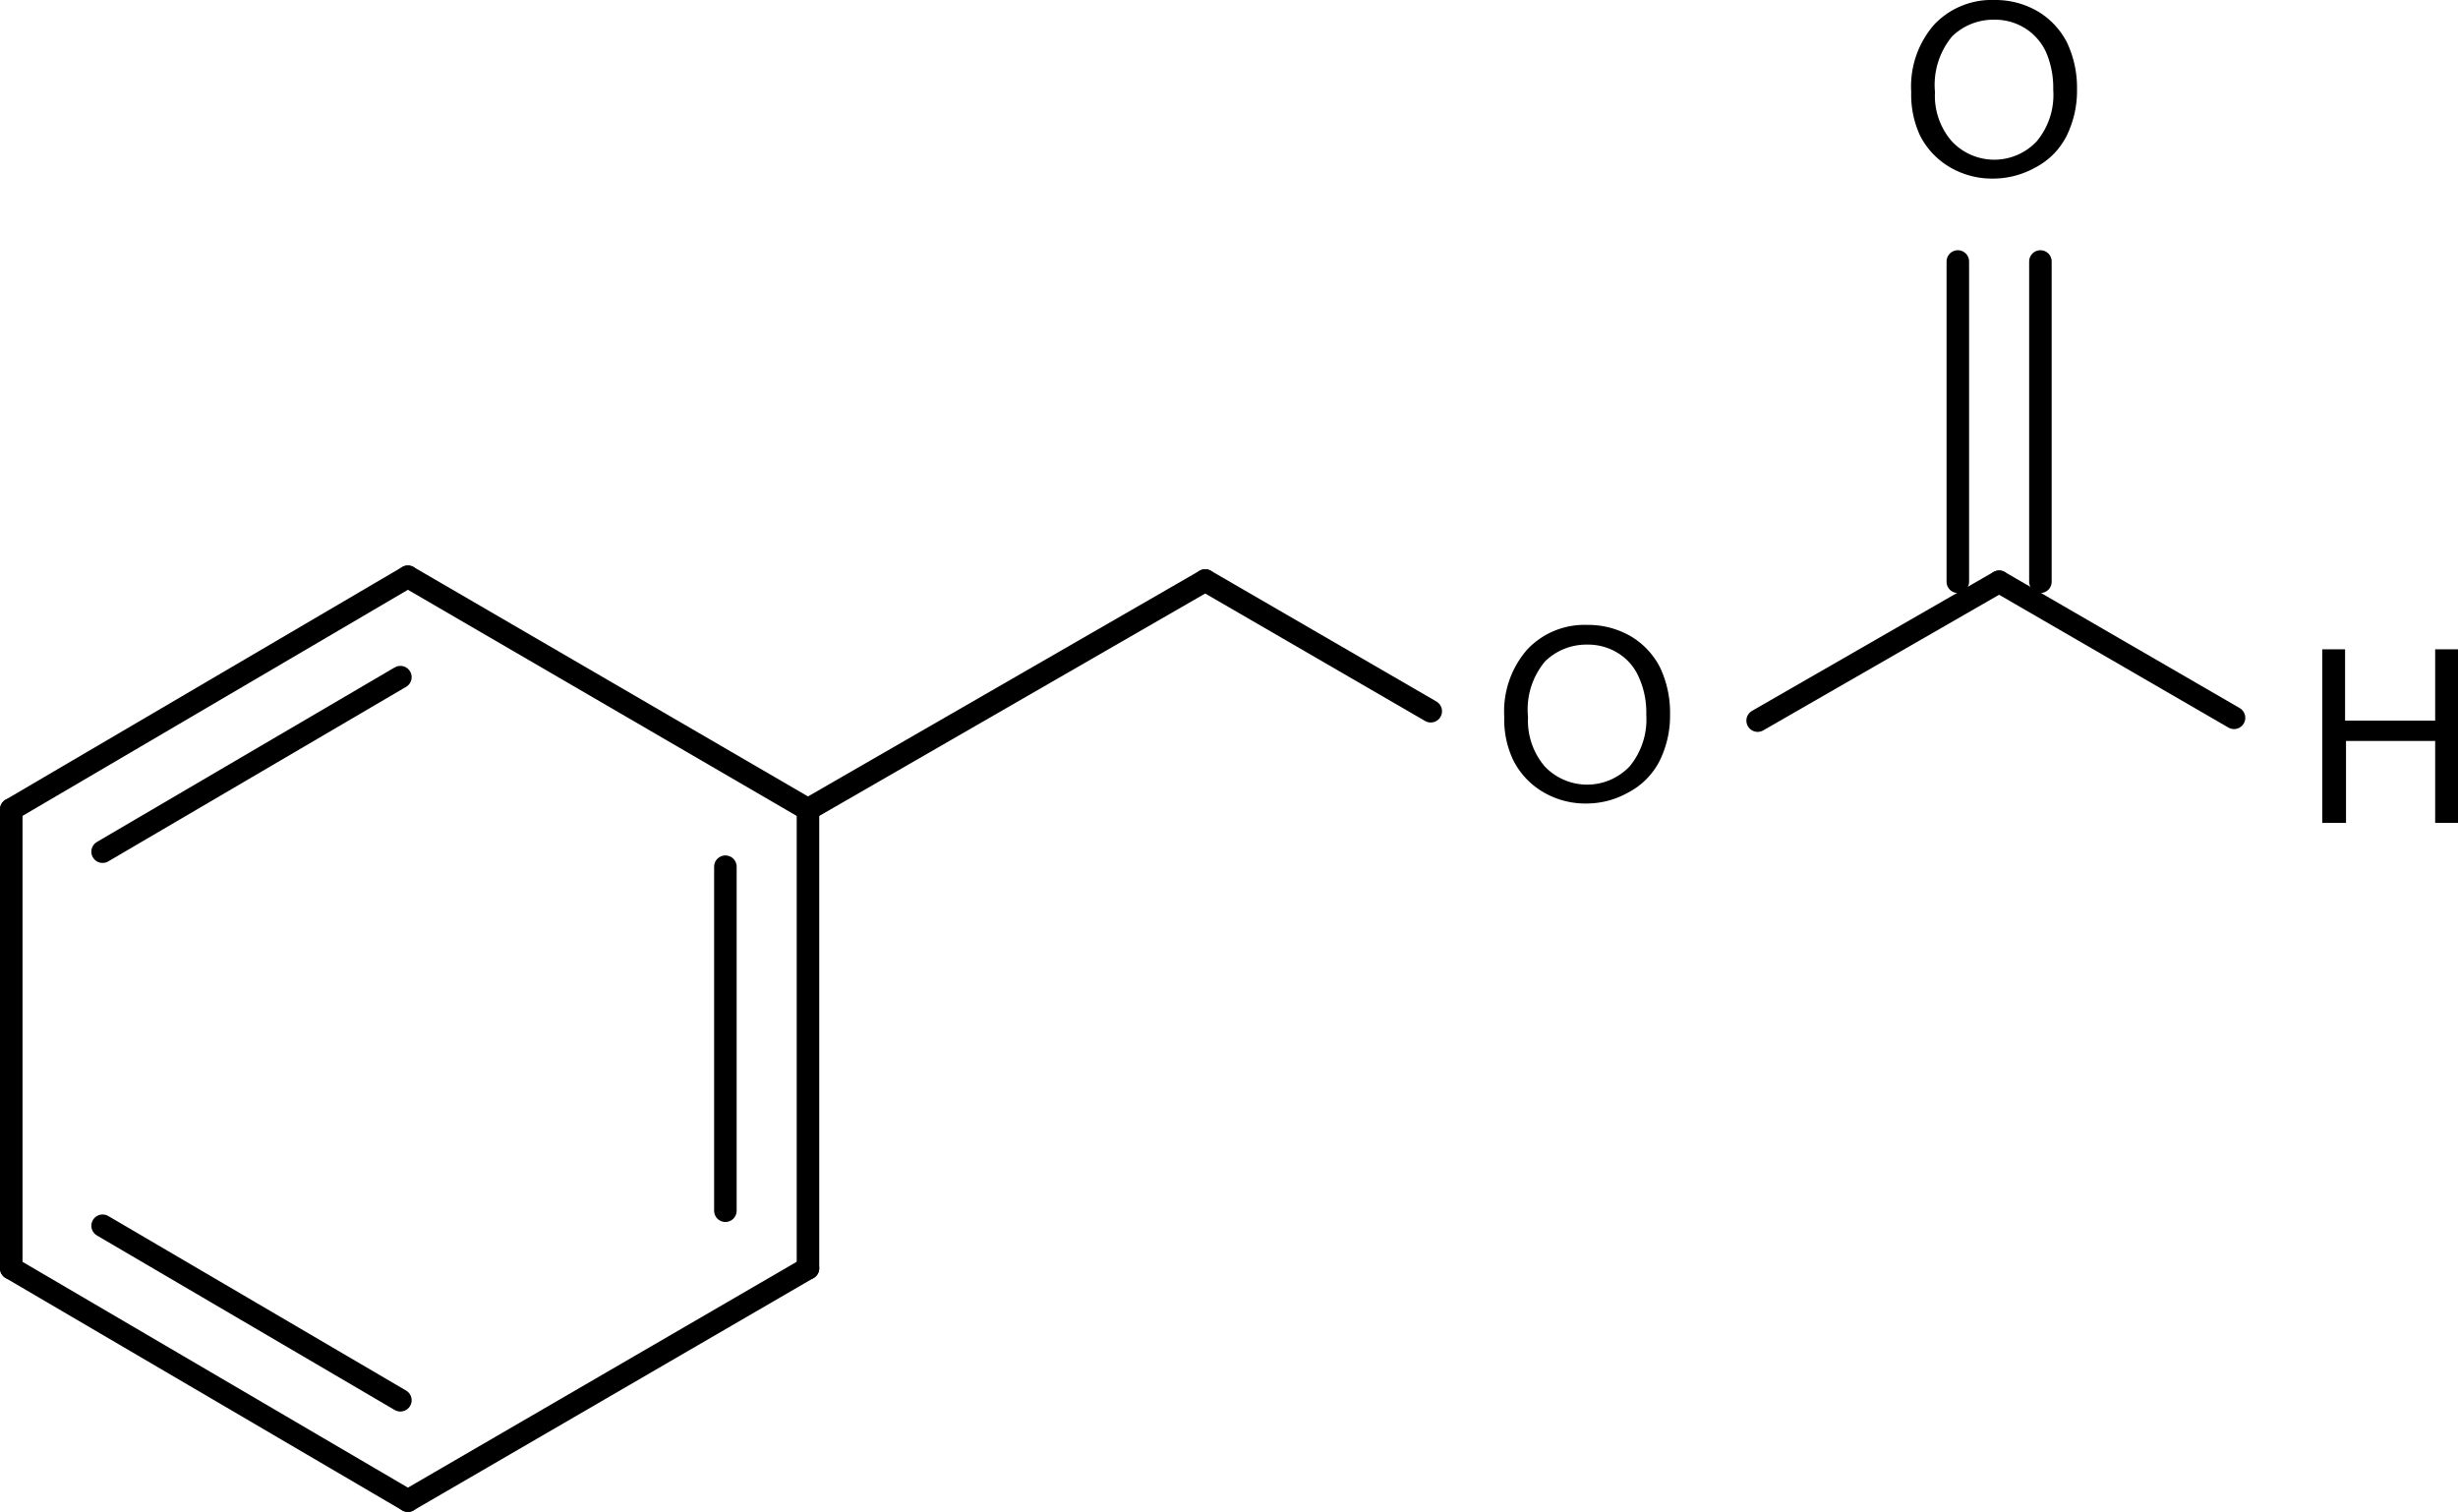 <?xml version="1.0" encoding="UTF-8"?>
<svg xmlns="http://www.w3.org/2000/svg" id="Ebene_1" data-name="Ebene 1" viewBox="0 0 78.58 48.35">
  <defs>
    <style>.cls-1{fill:none;stroke:#000;stroke-linecap:round;stroke-linejoin:round;stroke-width:0.72px;}</style>
  </defs>
  <path d="M2857.1,2818.37a3,3,0,0,1,.74-2.16,2.53,2.53,0,0,1,1.92-.78,2.68,2.68,0,0,1,1.38.36,2.46,2.46,0,0,1,.94,1,3.37,3.37,0,0,1,.32,1.49,3.26,3.26,0,0,1-.34,1.51,2.32,2.32,0,0,1-1,1,2.77,2.77,0,0,1-1.35.35,2.65,2.65,0,0,1-1.4-.38,2.46,2.46,0,0,1-.93-1A3.11,3.11,0,0,1,2857.1,2818.37Zm.76,0a2.21,2.21,0,0,0,.54,1.58,1.86,1.86,0,0,0,2.71,0,2.31,2.31,0,0,0,.53-1.65,2.89,2.89,0,0,0-.22-1.18,1.77,1.77,0,0,0-.67-.78,1.81,1.81,0,0,0-1-.28,1.89,1.89,0,0,0-1.34.53A2.43,2.43,0,0,0,2857.86,2818.38Z" transform="translate(-2796 -2815.43)"></path>
  <line class="cls-1" x1="65.23" y1="18.6" x2="65.23" y2="8.36"></line>
  <line class="cls-1" x1="62.59" y1="18.6" x2="62.59" y2="8.36"></line>
  <path d="M2870.24,2841.74v-5.55h.73v2.28h2.88v-2.28h.73v5.55h-.73v-2.62H2871v2.62Z" transform="translate(-2796 -2815.43)"></path>
  <line class="cls-1" x1="63.91" y1="18.6" x2="71.42" y2="22.95"></line>
  <path d="M2844.09,2838.35a3,3,0,0,1,.74-2.16,2.51,2.51,0,0,1,1.91-.78,2.72,2.72,0,0,1,1.39.36,2.46,2.46,0,0,1,.94,1,3.37,3.37,0,0,1,.32,1.49,3.26,3.26,0,0,1-.34,1.51,2.34,2.34,0,0,1-1,1,2.71,2.71,0,0,1-1.34.35,2.65,2.65,0,0,1-1.4-.38,2.46,2.46,0,0,1-.93-1A3,3,0,0,1,2844.09,2838.35Zm.76,0a2.25,2.25,0,0,0,.53,1.58,1.87,1.87,0,0,0,2.72,0,2.35,2.35,0,0,0,.53-1.65,2.73,2.73,0,0,0-.23-1.18,1.69,1.69,0,0,0-.66-.78,1.81,1.81,0,0,0-1-.28,1.89,1.89,0,0,0-1.34.53A2.39,2.39,0,0,0,2844.85,2838.36Z" transform="translate(-2796 -2815.43)"></path>
  <line class="cls-1" x1="56.19" y1="23.04" x2="63.91" y2="18.6"></line>
  <line class="cls-1" x1="38.53" y1="18.56" x2="45.74" y2="22.74"></line>
  <line class="cls-1" x1="25.83" y1="25.88" x2="38.53" y2="18.56"></line>
  <line class="cls-1" x1="0.36" y1="25.88" x2="0.36" y2="40.55"></line>
  <line class="cls-1" x1="0.36" y1="40.55" x2="13.04" y2="47.98"></line>
  <line class="cls-1" x1="3.28" y1="39.19" x2="12.8" y2="44.77"></line>
  <line class="cls-1" x1="13.04" y1="47.98" x2="25.83" y2="40.55"></line>
  <line class="cls-1" x1="25.83" y1="40.55" x2="25.83" y2="25.88"></line>
  <line class="cls-1" x1="23.19" y1="38.71" x2="23.19" y2="27.71"></line>
  <line class="cls-1" x1="25.83" y1="25.88" x2="13.04" y2="18.44"></line>
  <line class="cls-1" x1="0.36" y1="25.88" x2="13.04" y2="18.44"></line>
  <line class="cls-1" x1="3.28" y1="27.23" x2="12.8" y2="21.65"></line>
</svg>
